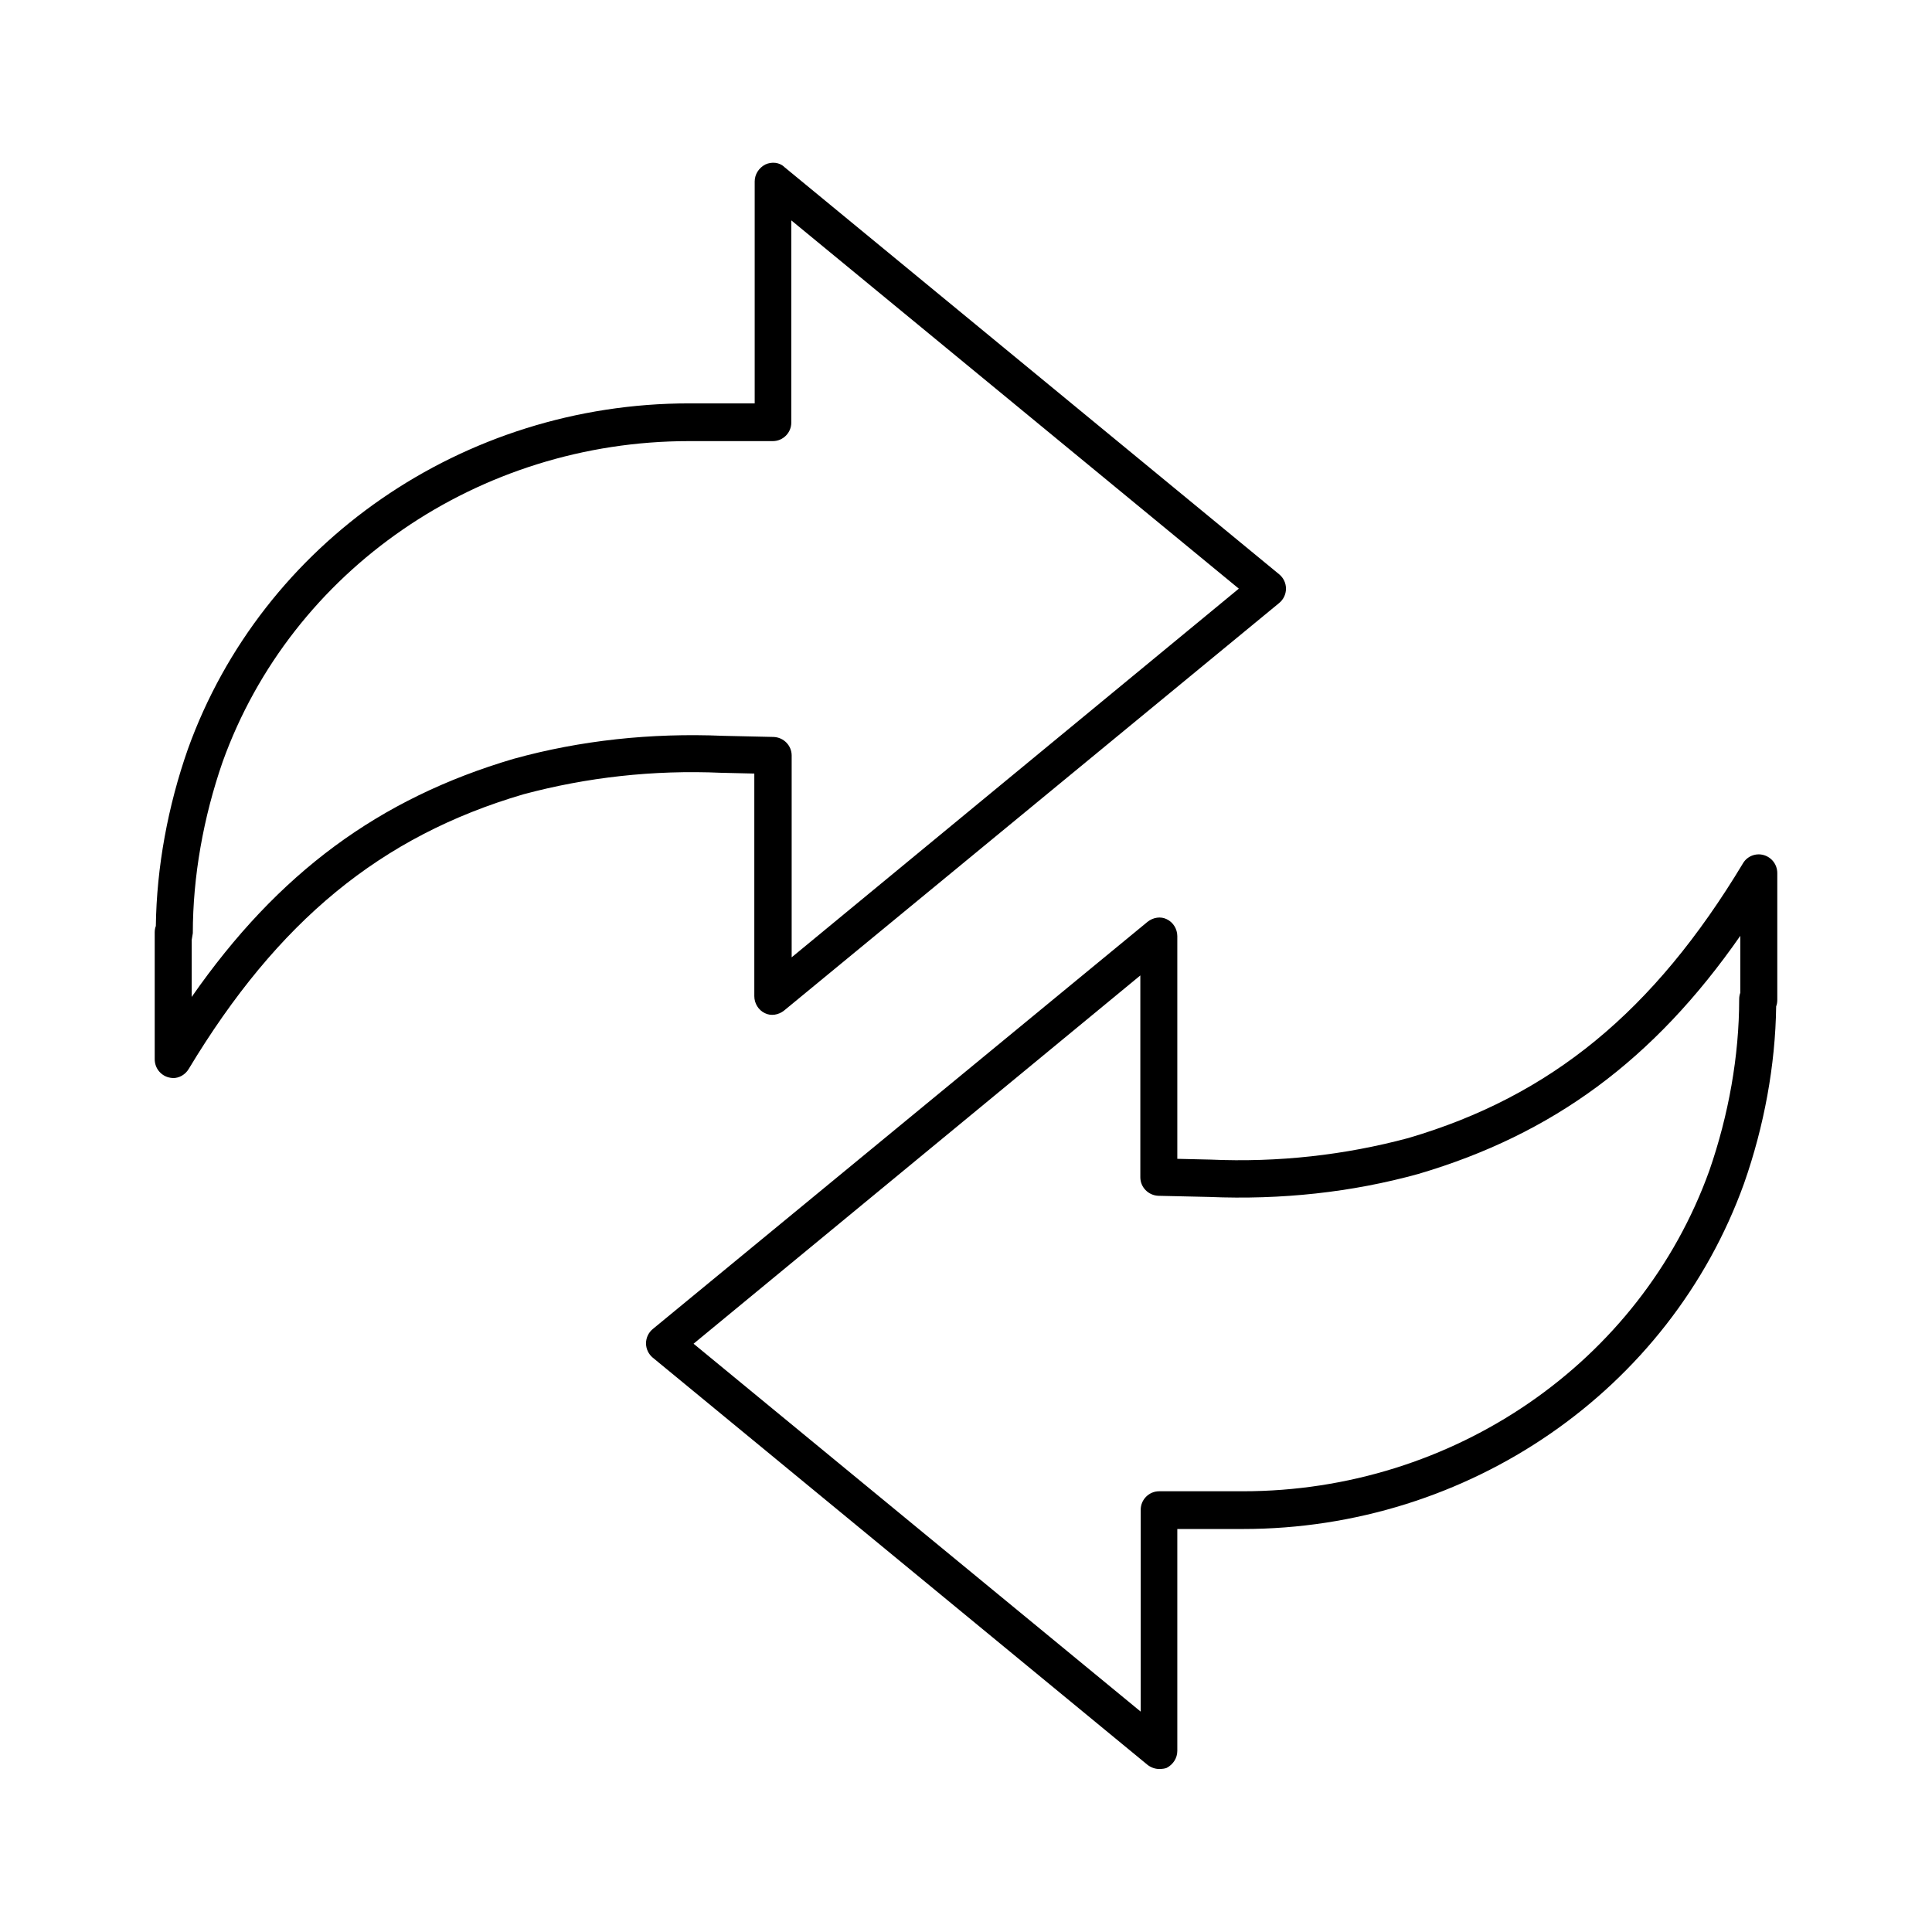<svg id="Layer_1" enable-background="new 0 0 512 512" height="512" viewBox="0 0 512 512" width="512" xmlns="http://www.w3.org/2000/svg"><g><g><g><path d="m45.9 285.7c-.4 0-.9-.1-1.3-.2-2.1-.6-3.6-2.5-3.6-4.8v-33.6c0-.6.1-1.2.3-1.7.2-15.6 3.2-31.8 8.5-46.9 19.7-54.8 73-91.6 132.8-91.6h.8 16.6v-58.8c0-1.9 1.1-3.6 2.8-4.5 1.7-.8 3.8-.6 5.1.7l131.1 107.9c1.1.9 1.8 2.3 1.8 3.8s-.7 2.9-1.8 3.8l-131.2 108c-1.5 1.2-3.5 1.5-5.1.7-1.7-.8-2.8-2.6-2.8-4.5v-59l-8.6-.2h-.1c-18.1-.8-35.7 1.2-52.5 5.7-37.8 11.1-65.1 33.6-88.7 72.8-.9 1.5-2.5 2.4-4.1 2.4zm4.9-36.6v15.1c22.9-32.9 49.7-52.6 85.3-63.1 17.7-4.9 36.4-6.9 55.5-6.1l13.4.3c2.7.1 4.8 2.3 4.8 4.9v53.5l118.5-97.7-118.6-97.6v53.6c0 2.7-2.2 4.9-4.9 4.9h-21.5c-.2 0-.5 0-.7 0-55.7 0-105.3 34.1-123.6 85-5.1 14.7-7.9 30.4-7.9 45.4-.1.7-.2 1.3-.3 1.8z"/></g></g><g><g><path d="m307.2 468.8c-1.1 0-2.2-.4-3.1-1.1l-131.1-107.9c-1.1-.9-1.8-2.3-1.8-3.8s.7-2.9 1.8-3.8l131.1-107.9c1.5-1.2 3.5-1.5 5.1-.7 1.7.8 2.8 2.6 2.8 4.5v59l8.6.2h.1c18.1.8 35.7-1.2 52.5-5.7 37.8-11.1 65.1-33.6 88.7-72.8 1.1-1.9 3.4-2.8 5.5-2.2s3.6 2.5 3.6 4.8v33.6c0 .6-.1 1.2-.3 1.7-.2 15.6-3.2 31.8-8.5 46.9-19.7 54.8-73 91.6-132.8 91.6-.3 0-.5 0-.8 0h-16.6v58.8c0 1.9-1.1 3.6-2.8 4.5-.5.2-1.2.3-2 .3zm-123.4-112.7 118.5 97.5v-53.5c0-2.7 2.2-4.9 4.9-4.9h21.5.7c55.7 0 105.3-34.1 123.6-85 5.1-14.7 7.9-30.4 7.9-45.4 0-.6.1-1.2.3-1.7v-15.1c-22.9 32.9-49.7 52.6-85.3 63.1-17.7 4.9-36.4 6.9-55.5 6.1l-13.4-.3c-2.7-.1-4.8-2.3-4.8-4.9v-53.5z"/></g></g></g></svg>